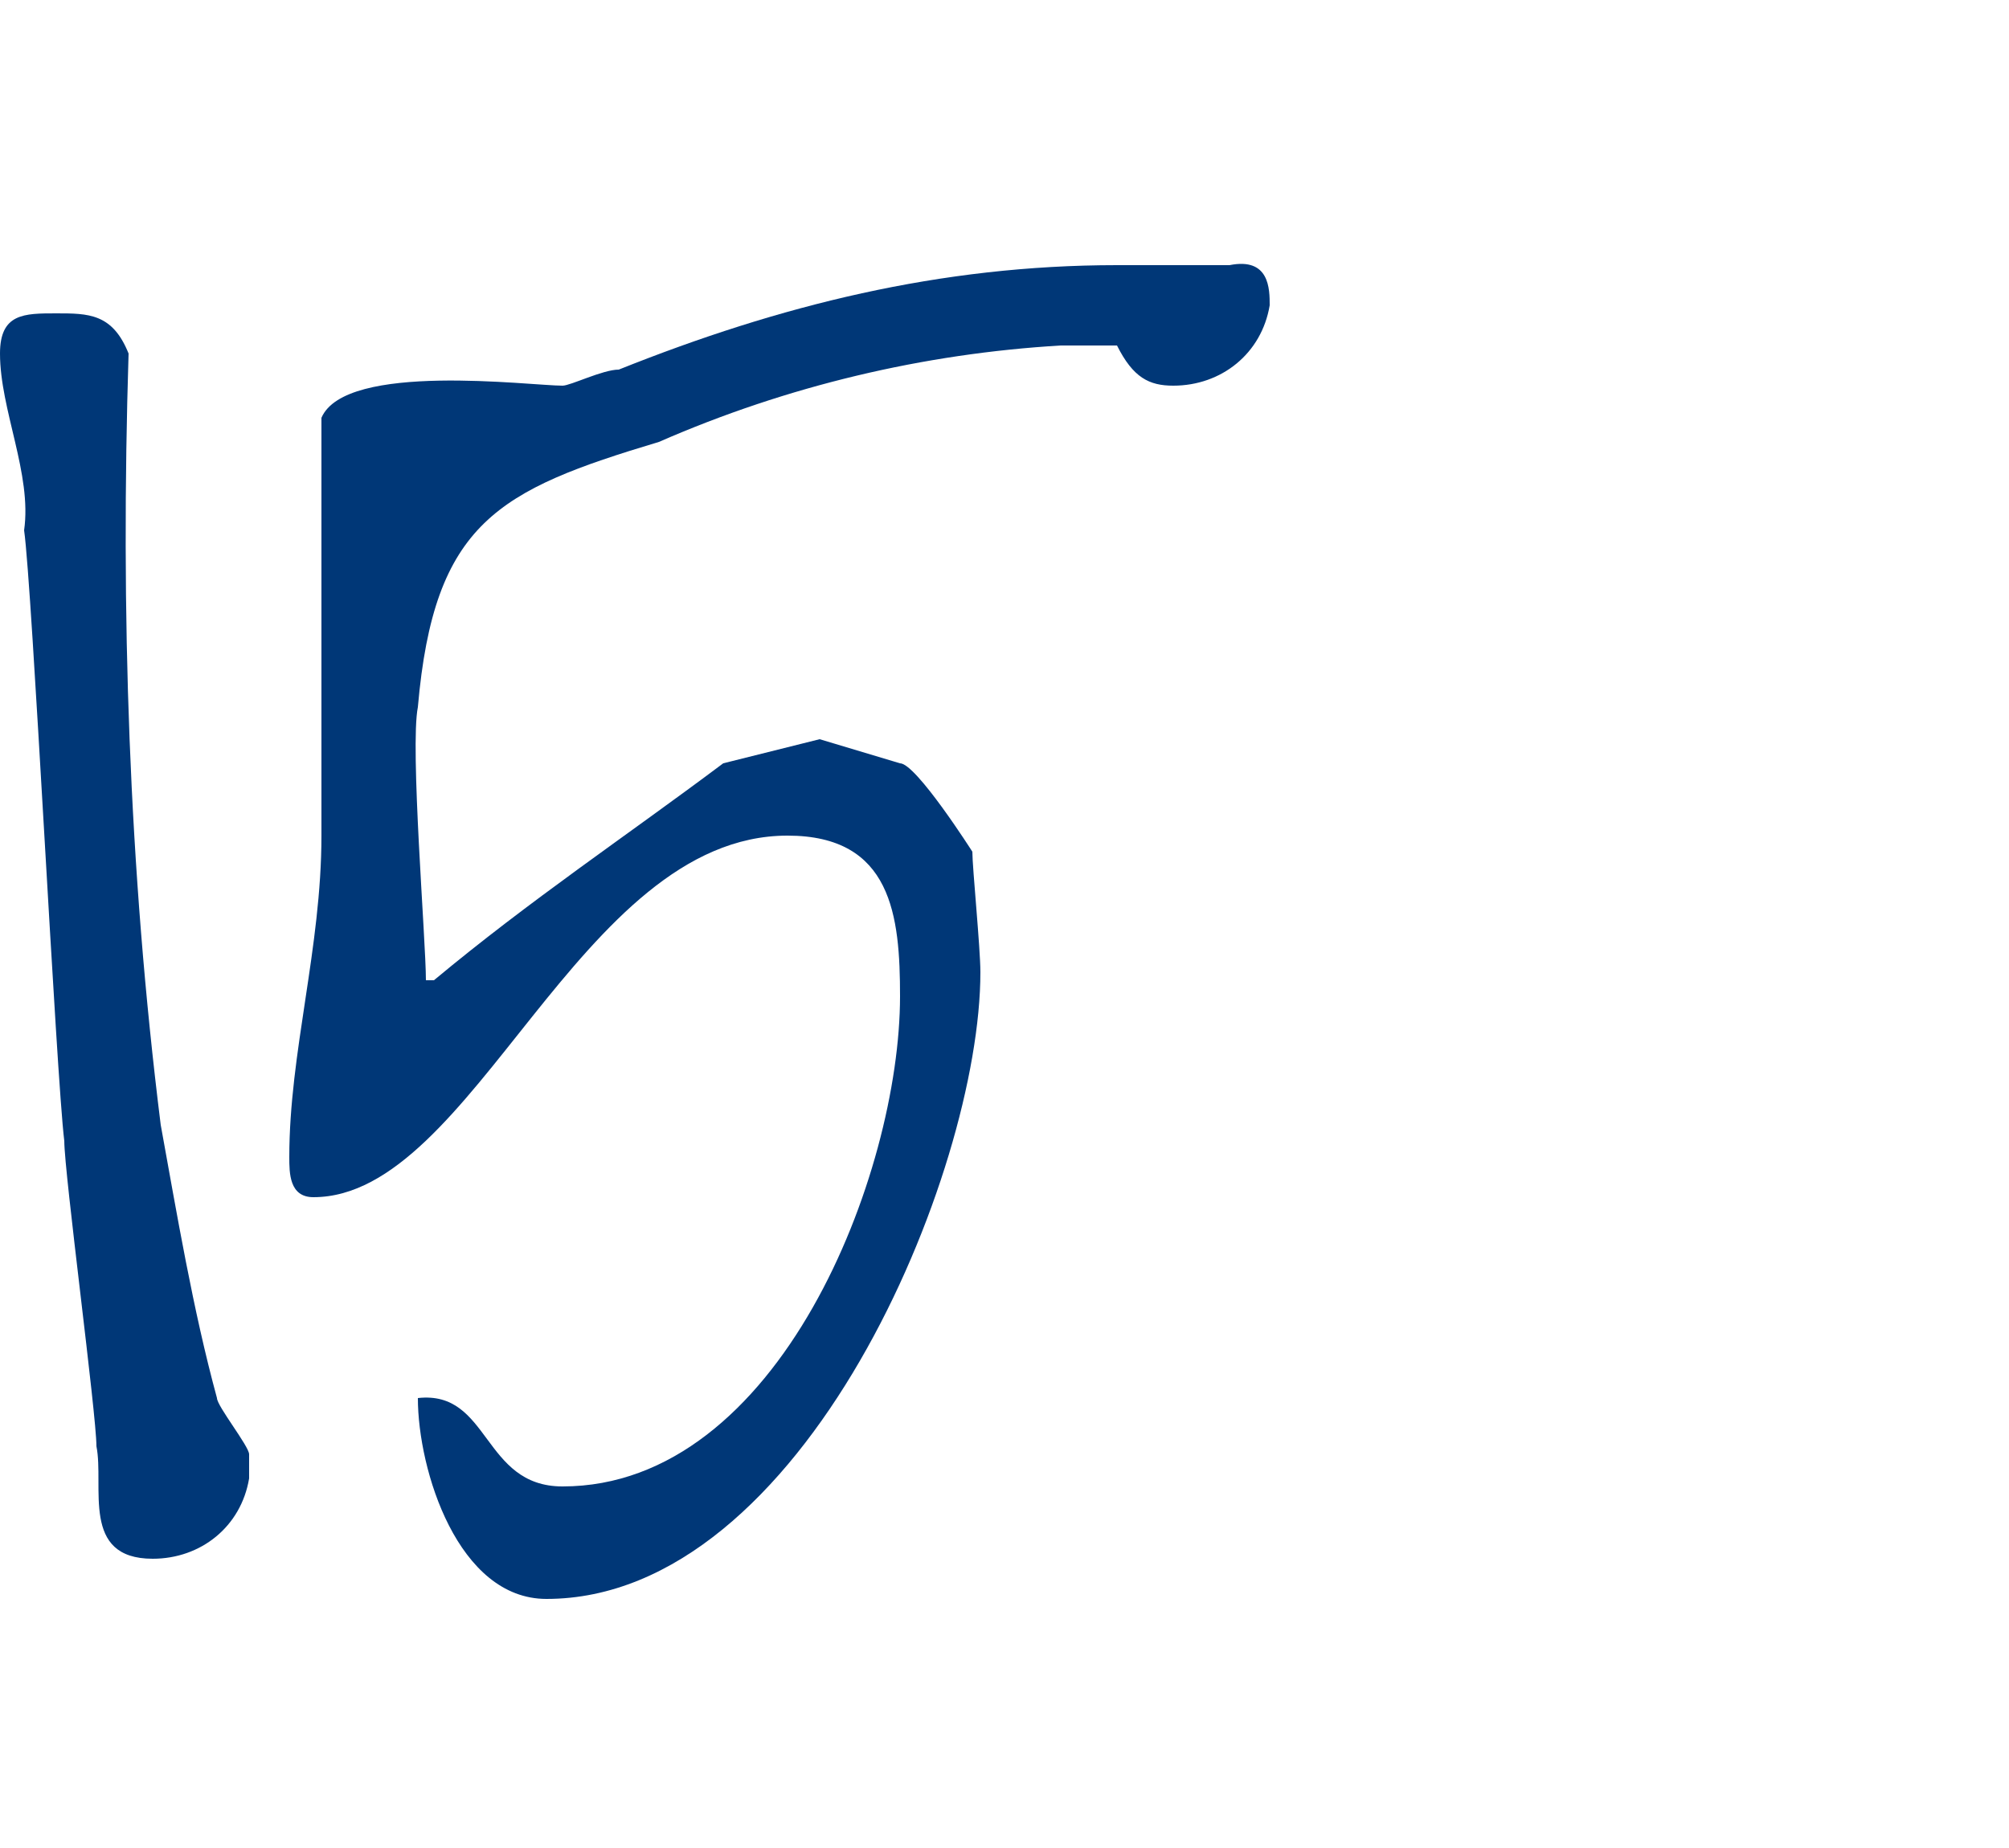 <svg enable-background="new 0 0 25 23" viewBox="0 0 25 23" xmlns="http://www.w3.org/2000/svg"><g fill="#003777"><path d="m.7 3.9c.4 0 .7 0 .9.5-.1 3.2 0 6.4.4 9.6.2 1.1.4 2.3.7 3.4 0 .1.4.6.4.7s0 .2 0 .3c-.1.6-.6 1-1.2 1-.9 0-.6-.9-.7-1.4 0-.4-.4-3.4-.4-3.8-.1-.8-.4-6.9-.5-7.6.1-.7-.3-1.5-.3-2.2 0-.5.3-.5.7-.5z"/><path d="m7 18.5c2.7 0 4.2-3.9 4.2-6.1 0-1-.1-2-1.4-2-2.6 0-3.9 4.5-5.9 4.5-.3 0-.3-.3-.3-.5 0-1.3.4-2.6.4-4 0-.3 0-.9 0-1.5v-2.2c0-.7 0-1.3 0-1.5.3-.7 2.6-.4 3-.4.1 0 .5-.2.7-.2 2-.8 4-1.3 6.2-1.3h.7.7c.5-.1.5.3.5.5-.1.6-.6 1-1.2 1-.3 0-.5-.1-.7-.5-.1 0-.4 0-.6 0h-.1c-1.7.1-3.4.5-5 1.2-2 .6-2.8 1-3 3.3-.1.5.1 2.9.1 3.4h.1c1.2-1 2.4-1.8 3.6-2.7l1.2-.3 1 .3c.2 0 .9 1.1.9 1.1 0 .2.1 1.2.1 1.5 0 2.5-2.2 7.8-5.4 7.8-1.1 0-1.6-1.6-1.6-2.5.9-.1.8 1.1 1.8 1.1z"/></g></svg>